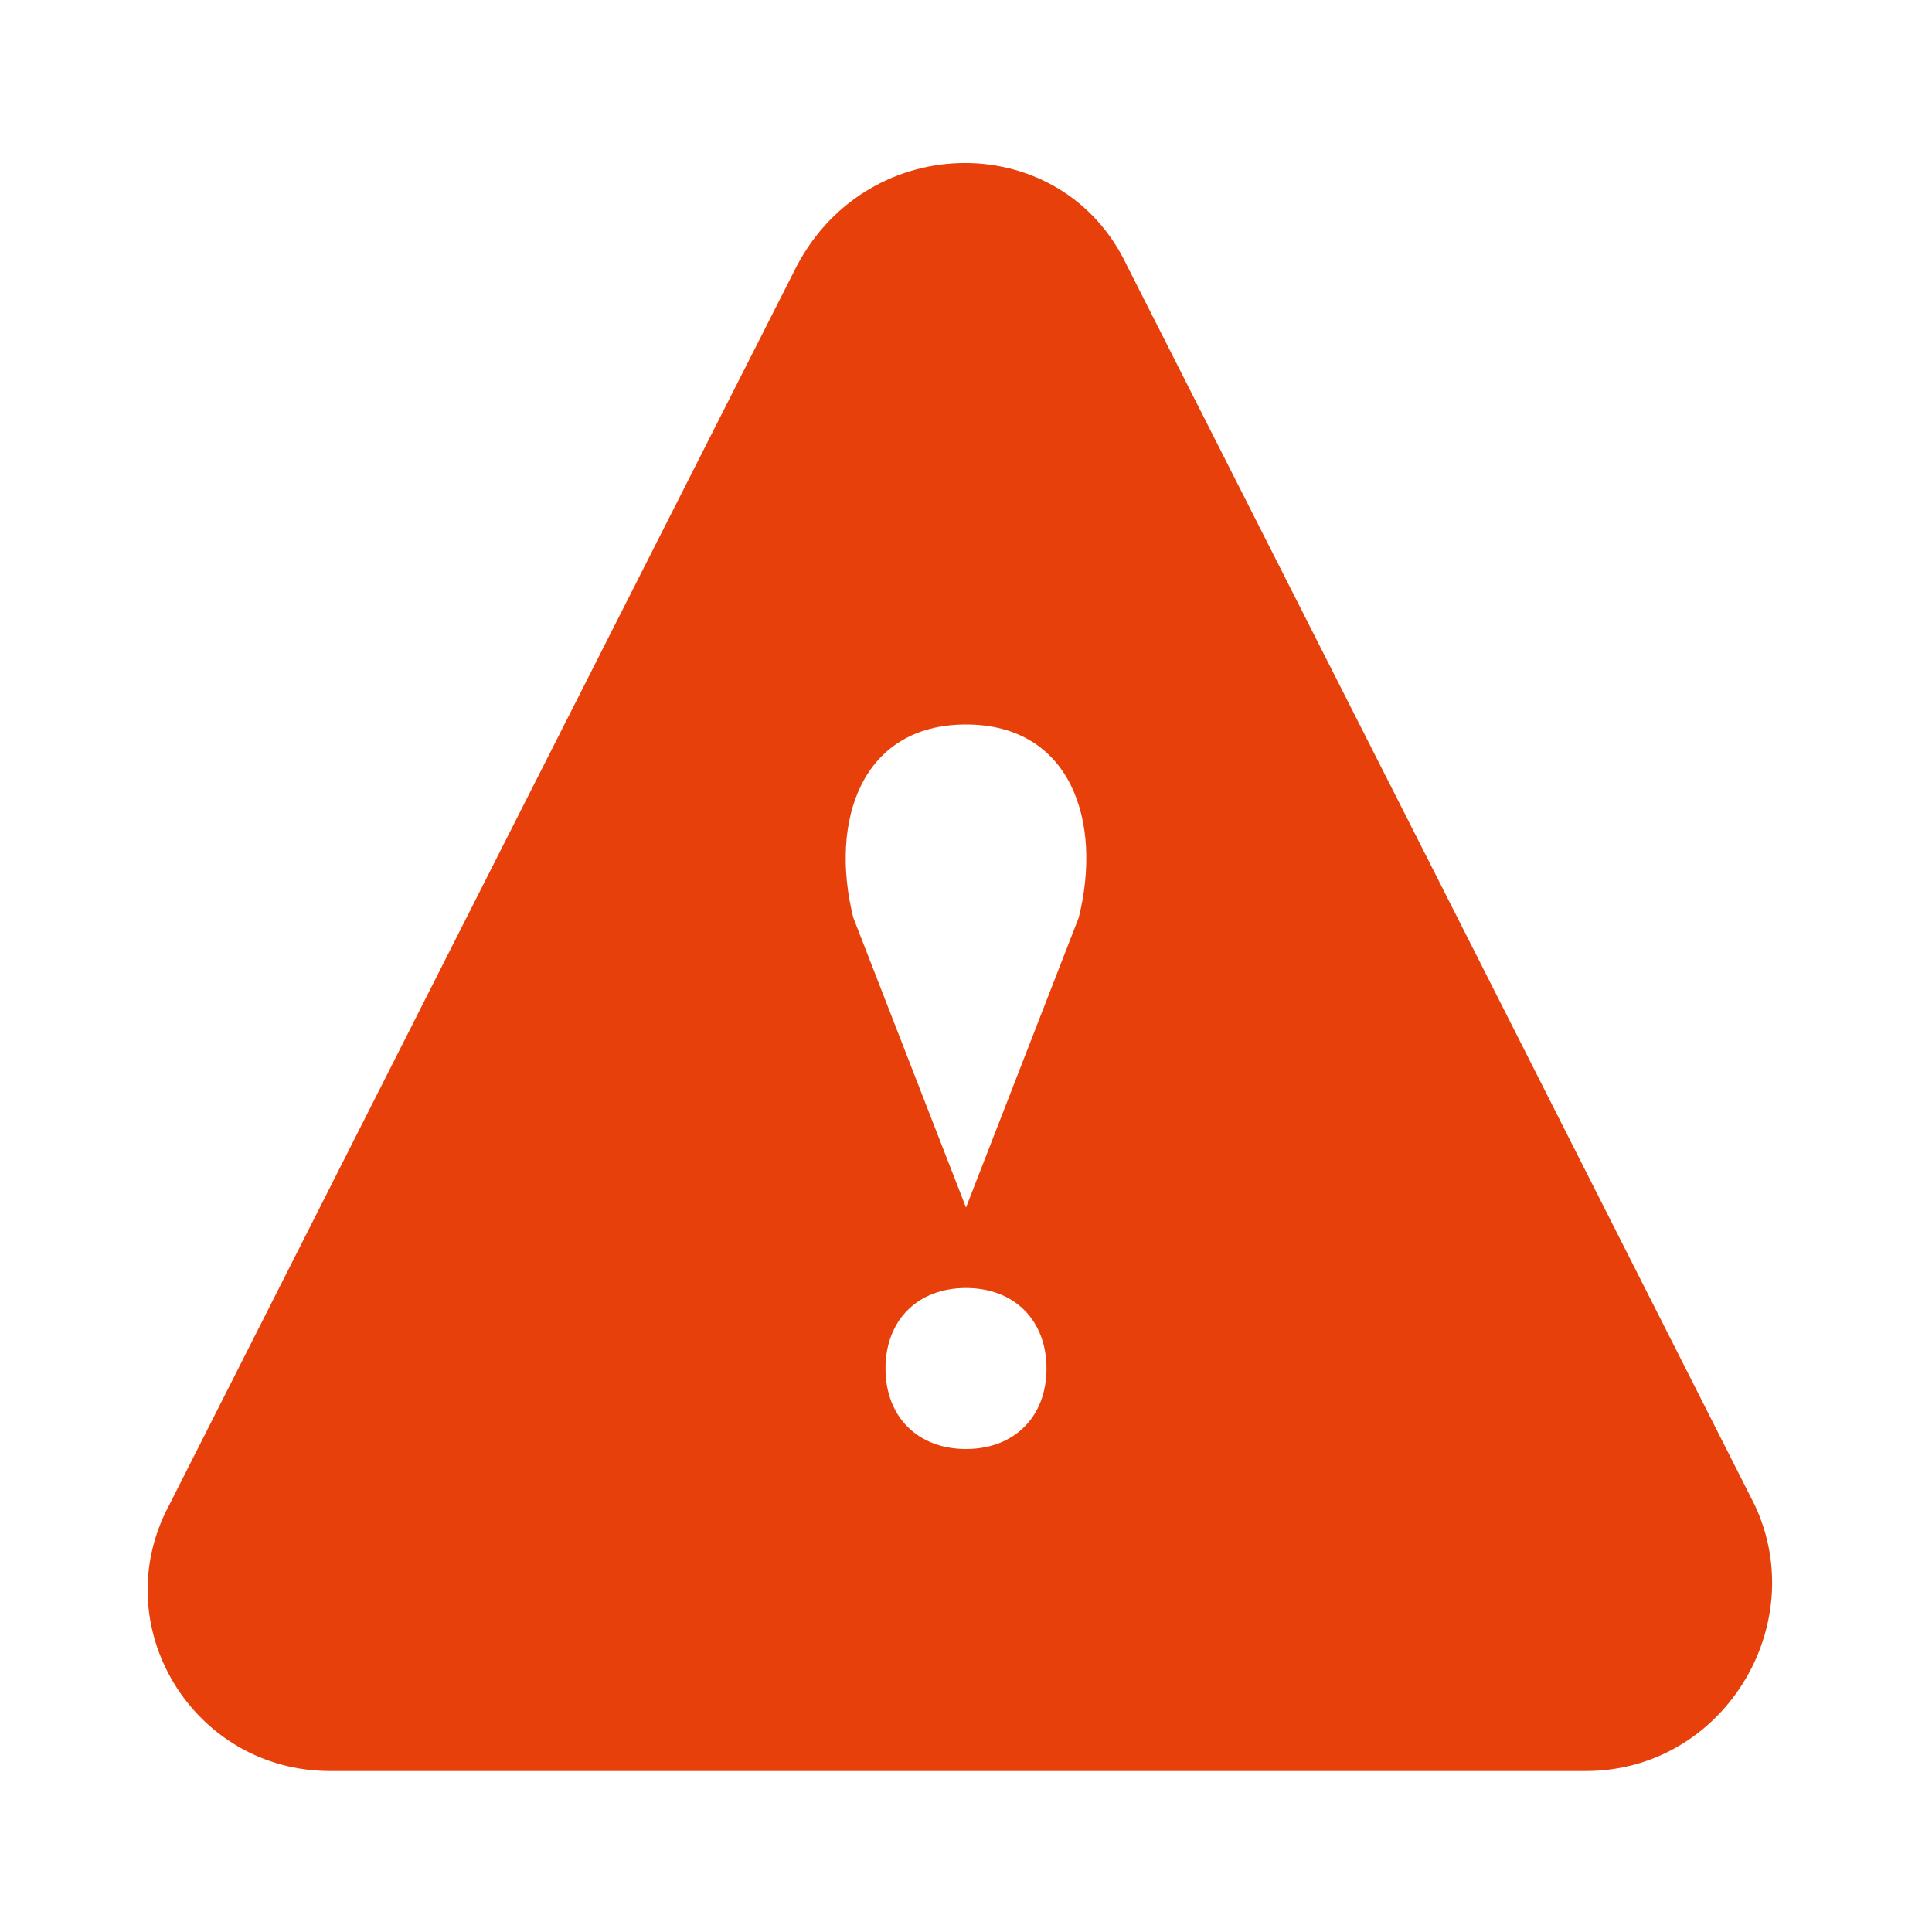 <?xml version="1.0" encoding="utf-8"?>
<!-- Generator: Adobe Illustrator 26.3.1, SVG Export Plug-In . SVG Version: 6.00 Build 0)  -->
<svg version="1.1" id="Layer_1" xmlns="http://www.w3.org/2000/svg" xmlns:xlink="http://www.w3.org/1999/xlink" x="0px" y="0px"
	 width="24px" height="24px" viewBox="0 0 24 24" style="enable-background:new 0 0 24 24;" xml:space="preserve">
<style type="text/css">
	.st0{fill:#E8400B;}
</style>
<g>
	<path class="st0" d="M21.8,18.7l-4.1-8.1L14,3.3c-0.8-1.7-3.2-1.7-4.1,0l-3.7,7.3l-4.1,8.1c-0.8,1.5,0.3,3.3,2,3.3H12h7.7
		C21.4,22,22.5,20.2,21.8,18.7z M12,18c-0.6,0-1-0.4-1-1s0.4-1,1-1s1,0.4,1,1S12.6,18,12,18z M13.4,11.4L12,15l-1.4-3.6
		C10.3,10.2,10.7,9,12,9S13.7,10.2,13.4,11.4z"/>
</g>
</svg>
